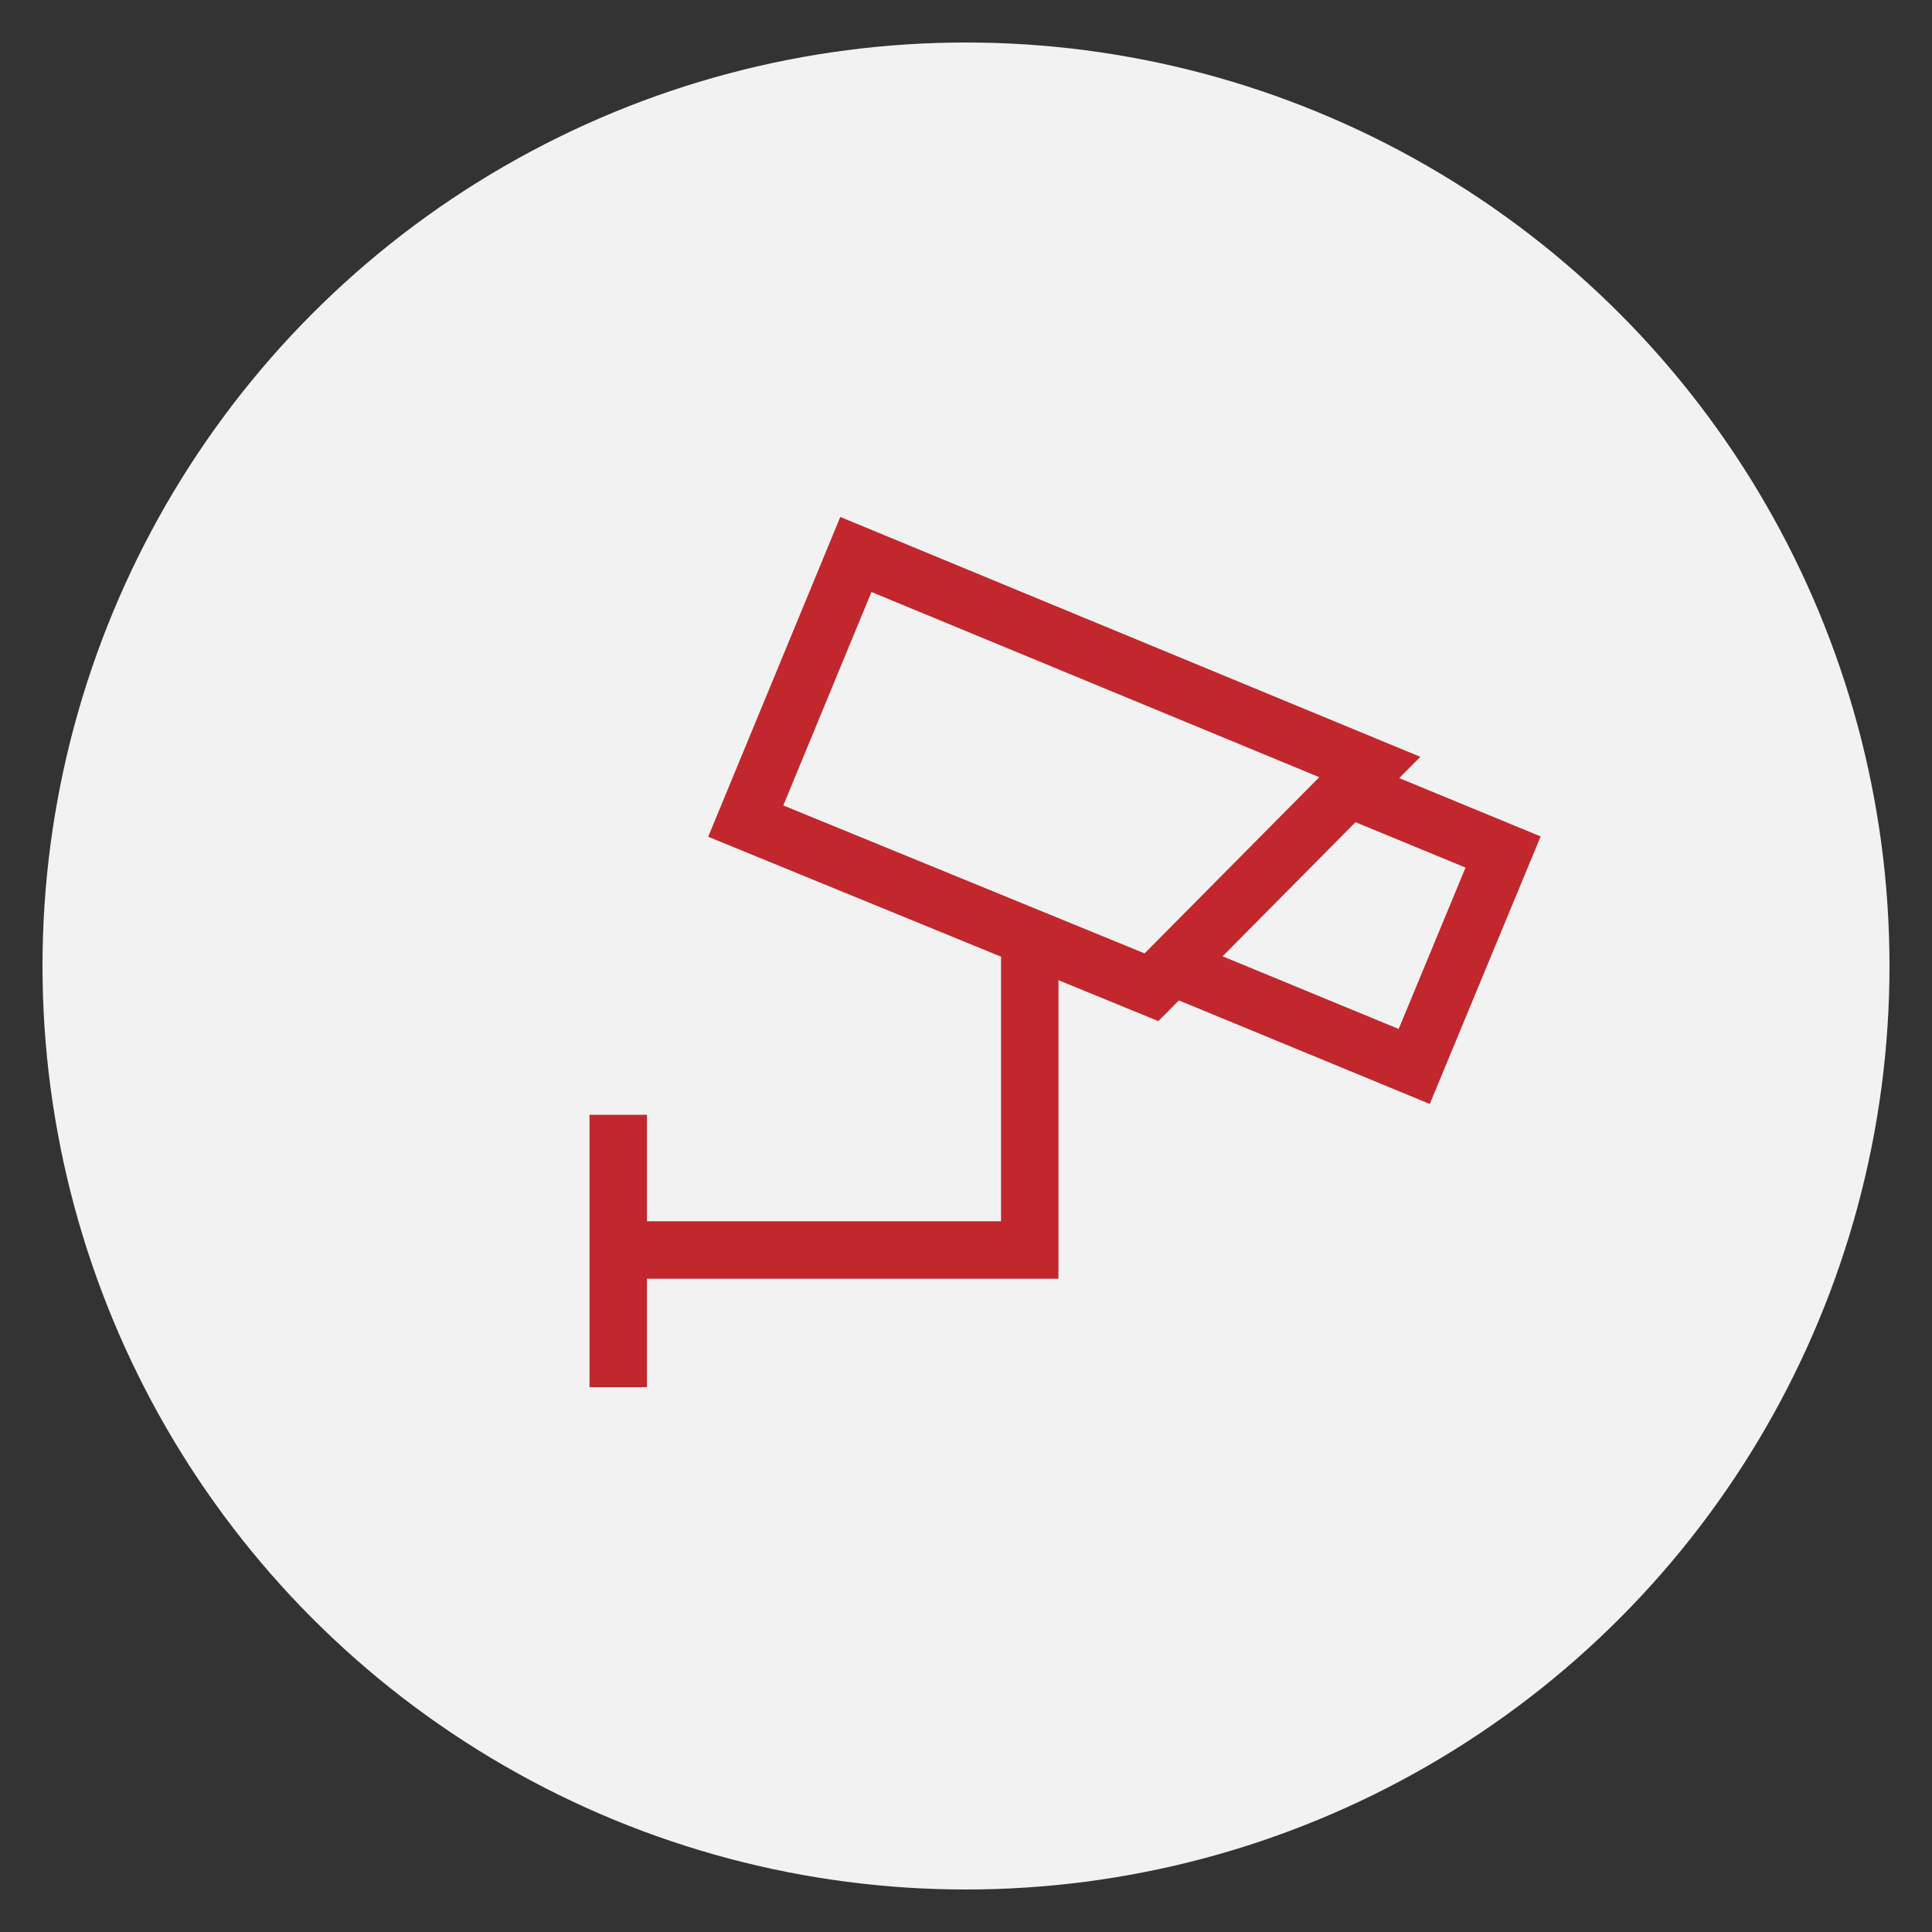 <?xml version="1.0" encoding="utf-8"?>
<!-- Generator: Adobe Illustrator 27.1.1, SVG Export Plug-In . SVG Version: 6.00 Build 0)  -->
<svg version="1.1" id="レイヤー_1" xmlns="http://www.w3.org/2000/svg" xmlns:xlink="http://www.w3.org/1999/xlink" x="0px"
	 y="0px" width="100px" height="100px" viewBox="0 0 100 100" style="enable-background:new 0 0 100 100;" xml:space="preserve">
<rect x="0" y="0" width="100" height="100" fill="#333333" stroke="none"/>
<style type="text/css">
	.st0{fill:#F2F2F2;}
	.st1{fill:none;stroke:#C1272D;stroke-width:2.973;stroke-linejoin:round;stroke-miterlimit:10;}
	.st2{fill:none;stroke:#C1272D;stroke-width:2.973;stroke-miterlimit:10;}
</style>
<g>
	<g>
		<circle class="st0" cx="50" cy="50" r="47.8"/>
		<g>
			<g>
				<line class="st1" x1="32" y1="71.8" x2="32" y2="57.7"/>
			</g>
		</g>
	</g>
	<polyline class="st2" points="32,64.7 53.3,64.7 53.3,48.5 	"/>
	<polygon class="st2" points="59.6,51.1 38.6,42.5 44.3,28.7 70.9,39.7 	"/>
	<polyline class="st2" points="69.8,40.8 77.8,44.1 73.2,55.2 60.6,50 	"/>
</g>
</svg>
